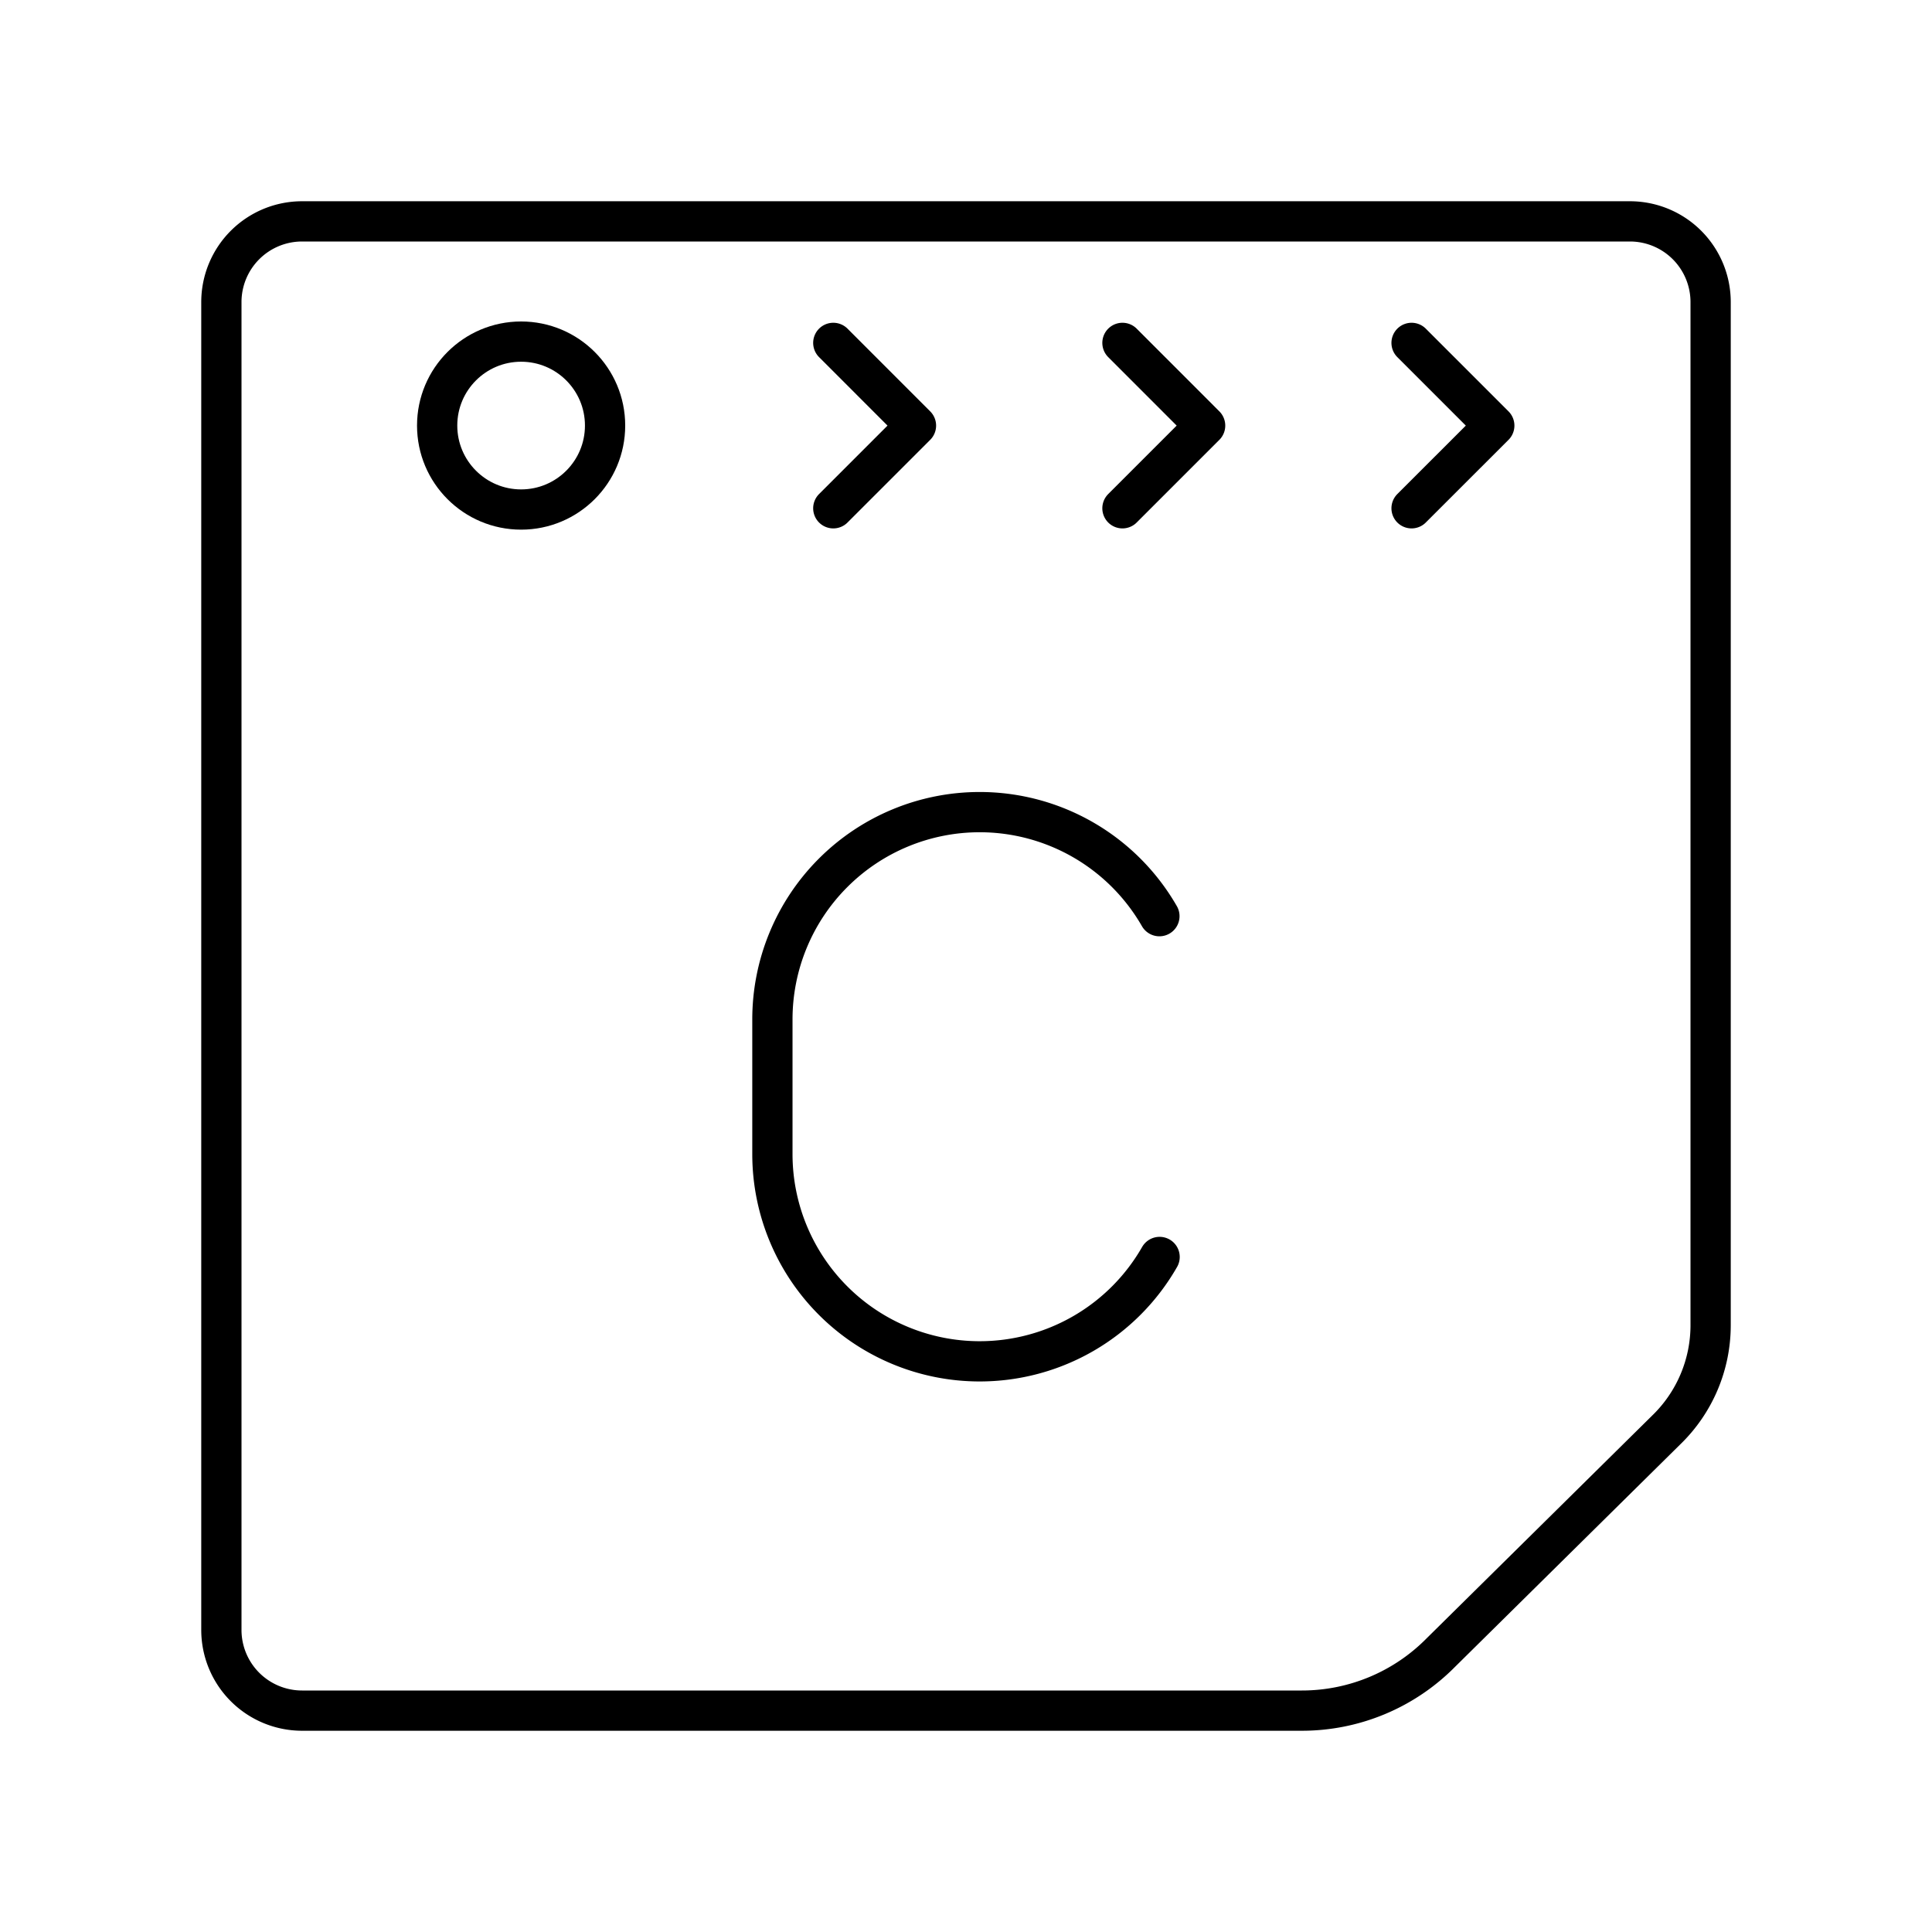 <?xml version="1.0" encoding="utf-8"?>
<!-- Generator: www.svgicons.com -->
<svg xmlns="http://www.w3.org/2000/svg" width="800" height="800" viewBox="0 0 48 48">
<path fill="none" stroke="currentColor" stroke-linecap="round" stroke-linejoin="round" d="M35.798 41.057a4.85 4.85 0 0 1-3.453 1.443H7.505A2.005 2.005 0 0 1 5.5 40.495V7.505A2.005 2.005 0 0 1 7.505 5.5h32.99A2.005 2.005 0 0 1 42.5 7.505v25.42a3.62 3.62 0 0 1-1.106 2.605Z"/><circle cx="12.947" cy="10.573" r="2.086" fill="none" stroke="currentColor" stroke-linecap="round" stroke-linejoin="round"/><path fill="none" stroke="currentColor" stroke-linecap="round" stroke-linejoin="round" d="m20.703 8.519l2.054 2.055l-2.054 2.054m7.184-4.109l2.054 2.055l-2.054 2.054m7.183-4.109l2.055 2.055l-2.055 2.054m-6.26 18.601a5.15 5.15 0 0 1-4.47 2.593h0a5.15 5.15 0 0 1-5.15-5.149v-3.346a5.15 5.15 0 0 1 5.149-5.15h0a5.15 5.15 0 0 1 4.466 2.585"/>
</svg>